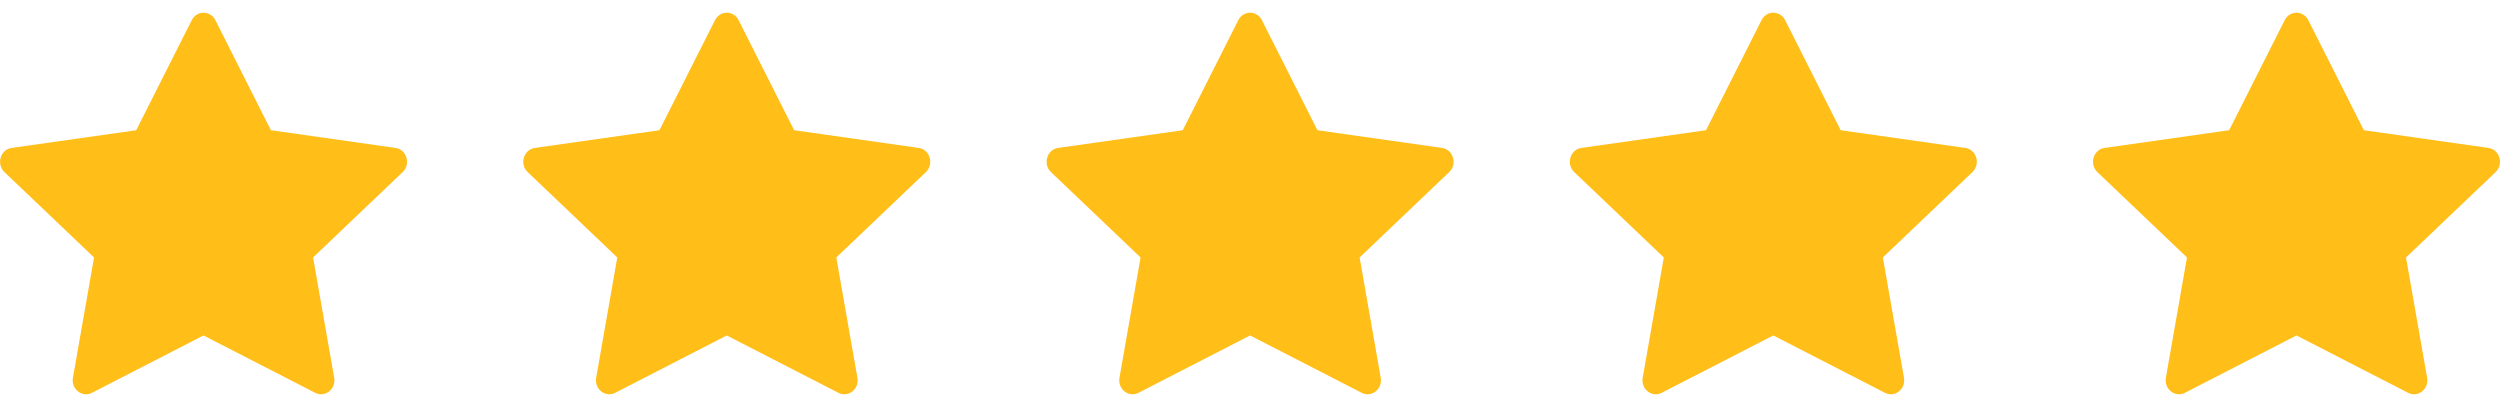 <?xml version="1.0" encoding="UTF-8"?> <svg xmlns="http://www.w3.org/2000/svg" width="145" height="24" viewBox="0 0 145 24" fill="none"><g clip-path="url(#clip0_5206_24703)"><path d="M5.331 22.784C4.761 23.076 4.115 22.564 4.23 21.91L5.455 14.932L0.257 9.981C-0.228 9.518 0.024 8.671 0.675 8.58L7.901 7.553L11.123 1.169C11.413 0.594 12.2 0.594 12.49 1.169L15.712 7.553L22.938 8.58C23.589 8.671 23.841 9.518 23.354 9.981L18.158 14.932L19.383 21.91C19.498 22.564 18.852 23.076 18.282 22.784L11.804 19.456L5.331 22.784Z" fill="#FFBE18"></path></g><g clip-path="url(#clip1_5206_24703)"><path d="M35.678 22.784C35.109 23.076 34.463 22.564 34.578 21.91L35.802 14.932L30.605 9.981C30.119 9.518 30.372 8.671 31.022 8.58L38.248 7.553L41.47 1.169C41.761 0.594 42.547 0.594 42.838 1.169L46.06 7.553L53.286 8.58C53.937 8.671 54.189 9.518 53.702 9.981L48.506 14.932L49.73 21.91C49.846 22.564 49.199 23.076 48.63 22.784L42.152 19.456L35.678 22.784Z" fill="#FFBE18"></path></g><g clip-path="url(#clip2_5206_24703)"><path d="M66.03 22.784C65.46 23.076 64.814 22.564 64.929 21.91L66.154 14.932L60.956 9.981C60.471 9.518 60.723 8.671 61.374 8.58L68.6 7.553L71.822 1.169C72.112 0.594 72.899 0.594 73.189 1.169L76.412 7.553L83.638 8.58C84.288 8.671 84.54 9.518 84.053 9.981L78.858 14.932L80.082 21.91C80.197 22.564 79.551 23.076 78.981 22.784L72.504 19.456L66.03 22.784Z" fill="#FFBE18"></path></g><g clip-path="url(#clip3_5206_24703)"><path d="M96.377 22.784C95.808 23.076 95.162 22.564 95.277 21.91L96.501 14.932L91.304 9.981C90.819 9.518 91.071 8.671 91.722 8.58L98.948 7.553L102.17 1.169C102.46 0.594 103.246 0.594 103.537 1.169L106.759 7.553L113.985 8.58C114.636 8.671 114.888 9.518 114.401 9.981L109.205 14.932L110.43 21.91C110.545 22.564 109.899 23.076 109.329 22.784L102.851 19.456L96.377 22.784Z" fill="#FFBE18"></path></g><g clip-path="url(#clip4_5206_24703)"><path d="M126.721 22.784C126.152 23.076 125.506 22.564 125.621 21.91L126.845 14.932L121.648 9.981C121.162 9.518 121.415 8.671 122.065 8.58L129.291 7.553L132.513 1.169C132.804 0.594 133.59 0.594 133.881 1.169L137.103 7.553L144.329 8.58C144.979 8.671 145.232 9.518 144.745 9.981L139.549 14.932L140.773 21.91C140.889 22.564 140.242 23.076 139.673 22.784L133.195 19.456L126.721 22.784Z" fill="#FFBE18"></path></g><defs><clipPath id="clip0_5206_24703"><rect width="23.605" height="23.605" fill="white"></rect></clipPath><clipPath id="clip1_5206_24703"><rect width="23.605" height="23.605" fill="white" transform="translate(30.348)"></rect></clipPath><clipPath id="clip2_5206_24703"><rect width="23.605" height="23.605" fill="white" transform="translate(60.699)"></rect></clipPath><clipPath id="clip3_5206_24703"><rect width="23.605" height="23.605" fill="white" transform="translate(91.047)"></rect></clipPath><clipPath id="clip4_5206_24703"><rect width="23.605" height="23.605" fill="white" transform="translate(121.395)"></rect></clipPath></defs></svg> 
